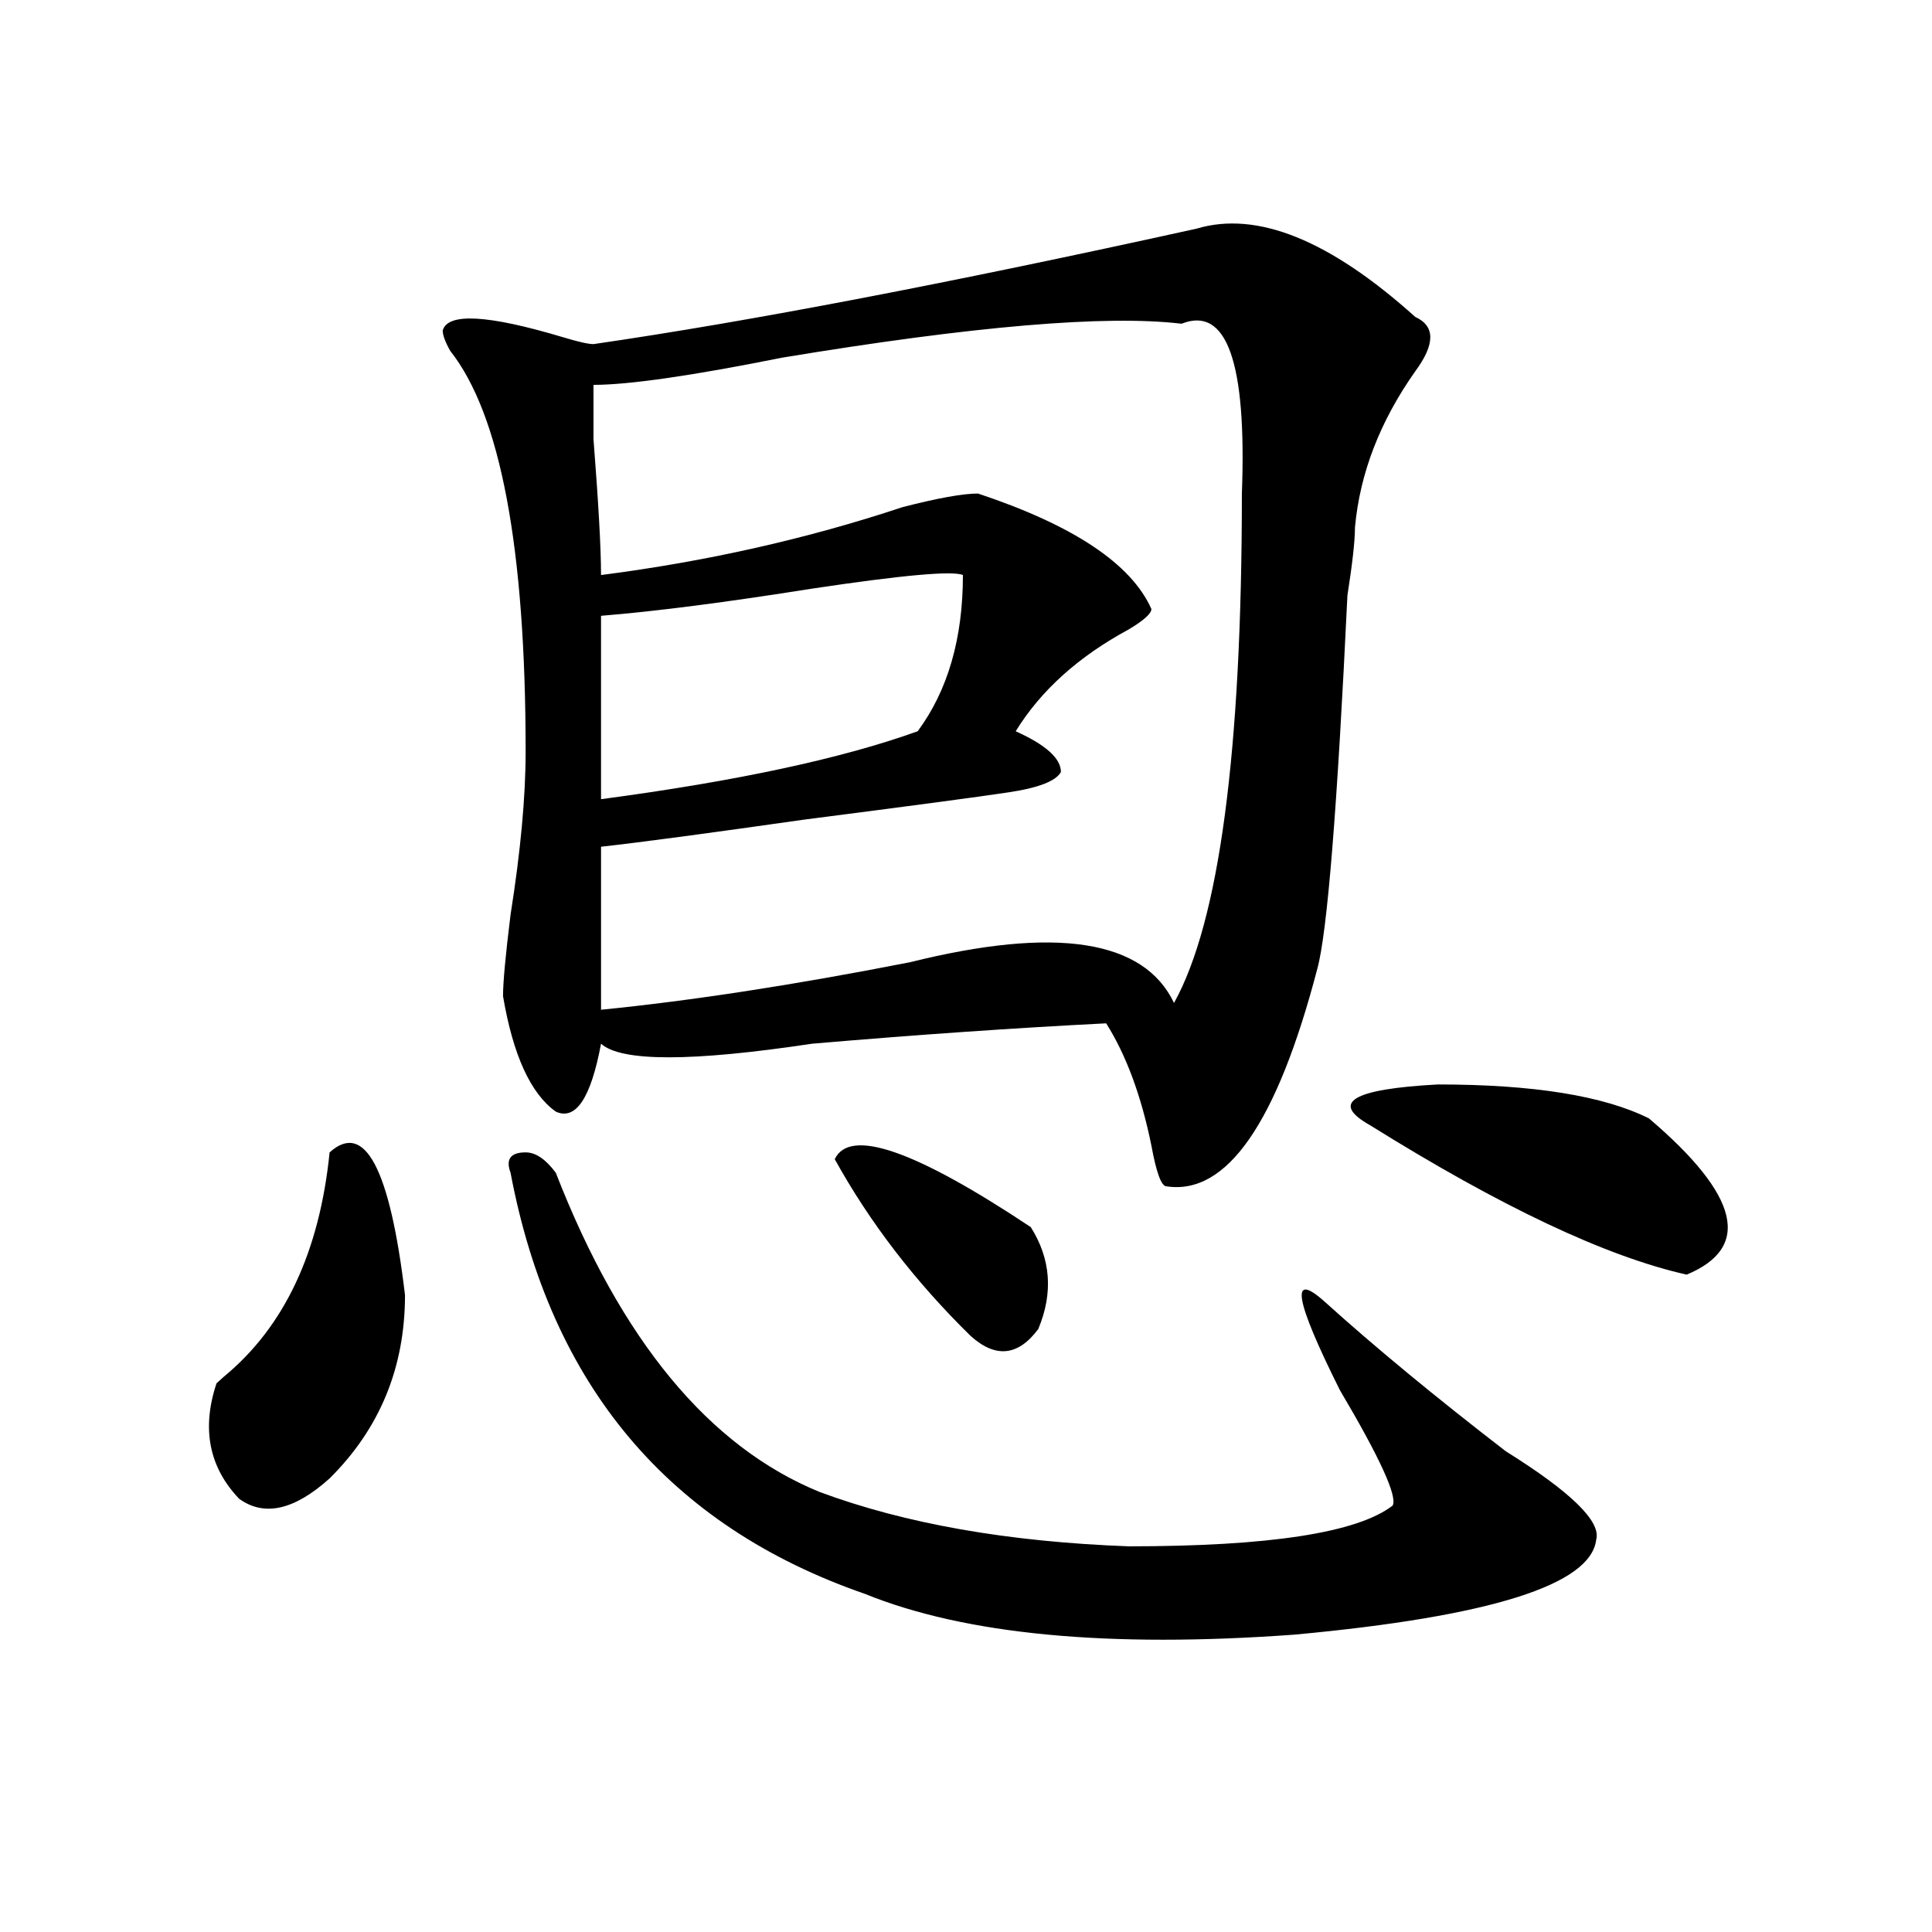 <?xml version="1.0" encoding="utf-8"?>
<!-- Generator: Adobe Illustrator 16.0.0, SVG Export Plug-In . SVG Version: 6.00 Build 0)  -->
<!DOCTYPE svg PUBLIC "-//W3C//DTD SVG 1.1//EN" "http://www.w3.org/Graphics/SVG/1.1/DTD/svg11.dtd">
<svg version="1.1" id="图层_1" xmlns="http://www.w3.org/2000/svg" xmlns:xlink="http://www.w3.org/1999/xlink" x="0px" y="0px"
	 width="1000px" height="1000px" viewBox="0 0 1000 1000" enable-background="new 0 0 1000 1000" xml:space="preserve">
<path d="M170.605,596.469c18.171-16.37,31.219,8.24,39.023,73.828c0,37.518-13.048,69.159-39.023,94.922
	c-18.231,16.425-33.841,19.94-46.828,10.547c-15.609-16.37-19.512-36.31-11.707-59.766l3.902-3.516
	C147.191,686.721,165.362,648.049,170.605,596.469z M619.375,118.344c31.219-9.338,68.9,5.878,113.168,45.703
	c10.365,4.724,10.365,14.063,0,28.125c-18.231,25.818-28.658,52.734-31.219,80.859c0,7.031-1.342,18.787-3.902,35.156
	c-5.244,110.193-10.427,174.628-15.609,193.359c-20.854,79.706-46.828,117.224-78.047,112.5c-2.622,0-5.244-7.031-7.805-21.094
	c-5.244-25.763-13.049-46.857-23.414-63.281c-46.828,2.362-97.559,5.878-152.191,10.547c-62.438,9.393-98.899,9.393-109.266,0
	c-5.243,28.125-13.048,39.88-23.414,35.156c-13.048-9.338-22.134-29.279-27.316-59.766c0-7.031,1.28-21.094,3.902-42.188
	c5.183-32.794,7.805-60.919,7.805-84.375c0-105.469-13.048-174.573-39.023-207.422c-2.622-4.669-3.902-8.185-3.902-10.547
	c2.562-9.338,23.414-8.185,62.438,3.516c7.805,2.362,12.987,3.516,15.609,3.516C387.795,166.409,491.878,146.469,619.375,118.344z
	 M264.262,607.015c-2.622-7.031,0-10.547,7.805-10.547c5.183,0,10.366,3.516,15.609,10.547
	c33.78,86.737,79.327,141.833,136.582,165.234c44.206,16.425,97.559,25.818,159.996,28.125c72.803,0,118.351-7.031,136.582-21.094
	c2.561-4.669-6.524-24.609-27.316-59.766c-23.414-46.857-26.036-62.073-7.805-45.703c25.975,23.456,57.193,49.219,93.656,77.344
	c33.779,21.094,49.389,36.365,46.828,45.703c-2.622,23.401-54.633,39.825-156.094,49.219c-96.278,7.031-170.423,0-222.434-21.094
	C346.211,789.828,285.054,717.208,264.262,607.015z M311.09,297.64c54.633-7.031,106.644-18.732,156.094-35.156
	c18.17-4.669,31.219-7.031,39.023-7.031c49.389,16.425,79.327,36.365,89.754,59.766c0,2.362-3.902,5.878-11.707,10.547
	c-26.036,14.063-45.548,31.641-58.535,52.734c15.609,7.031,23.414,14.063,23.414,21.094c-2.622,4.724-11.707,8.24-27.316,10.547
	c-15.609,2.362-50.73,7.031-105.363,14.063c-49.45,7.031-84.571,11.755-105.363,14.063v84.375
	c46.828-4.669,100.119-12.854,159.996-24.609c75.425-18.732,120.973-11.7,136.582,21.094
	c23.414-42.188,35.121-130.078,35.121-263.672c2.561-67.95-7.805-97.229-31.219-87.891c-39.023-4.669-107.985,1.208-206.824,17.578
	c-46.828,9.393-79.388,14.063-97.559,14.063c0,4.724,0,14.063,0,28.125C309.749,260.177,311.09,283.578,311.09,297.64z
	 M311.09,413.656c70.242-9.338,124.875-21.094,163.898-35.156c15.609-21.094,23.414-48.01,23.414-80.859
	c-5.244-2.307-31.219,0-78.047,7.031c-44.268,7.031-80.669,11.755-109.266,14.063C311.09,346.859,311.09,378.5,311.09,413.656z
	 M432.063,599.984c7.805-16.37,41.584-4.669,101.461,35.156c10.365,16.425,11.707,34.003,3.902,52.734
	c-10.427,14.063-22.134,15.271-35.121,3.516C473.646,663.265,450.232,632.833,432.063,599.984z M853.516,578.89
	c46.828,39.88,53.291,66.797,19.512,80.859c-41.646-9.338-96.278-35.156-163.898-77.344c-20.854-11.7-9.146-18.732,35.121-21.094
	C793.639,561.312,830.102,567.19,853.516,578.89z"/>
</svg>
